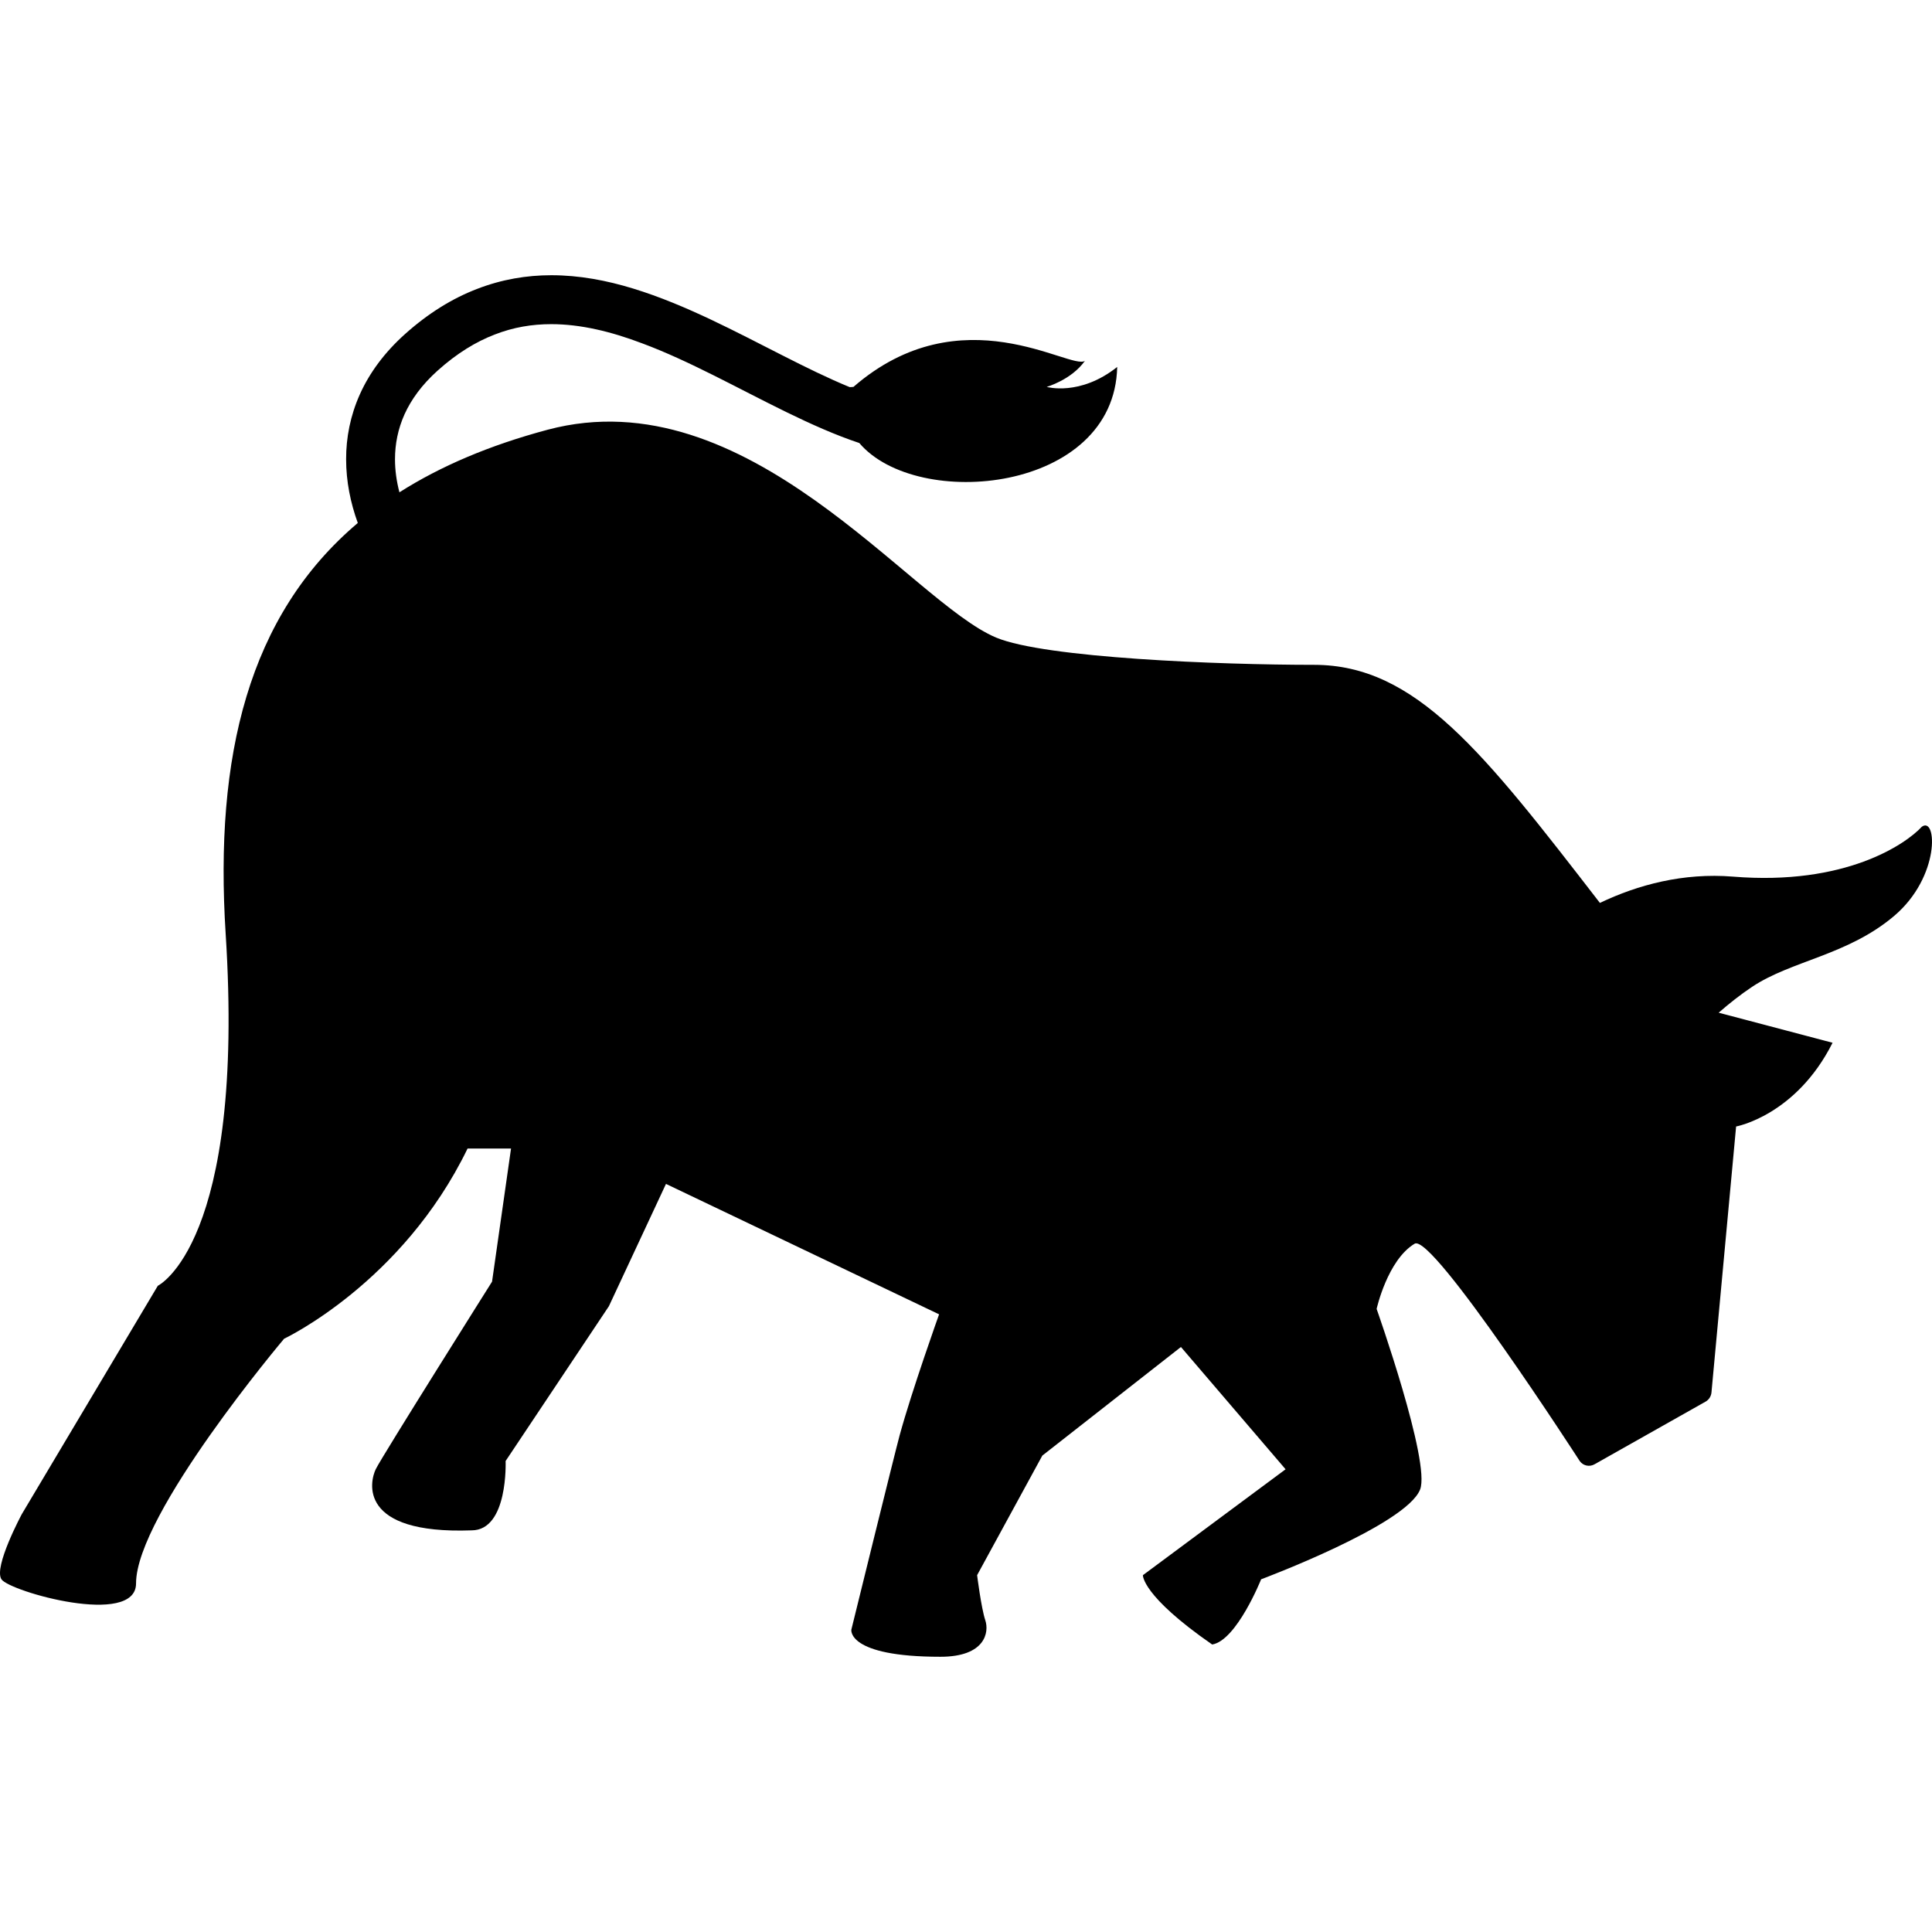 <?xml version="1.0" encoding="utf-8"?>

<!DOCTYPE svg PUBLIC "-//W3C//DTD SVG 1.1//EN" "http://www.w3.org/Graphics/SVG/1.1/DTD/svg11.dtd">

<svg version="1.1" id="_x32_" xmlns="http://www.w3.org/2000/svg" xmlns:xlink="http://www.w3.org/1999/xlink" 
	 width="800px" height="800px" viewBox="0 0 512 512"  xml:space="preserve">
<style type="text/css">
<![CDATA[
	.st0{fill:#000000;}
]]>
</style>
<g>
	<path class="st0" d="M509.305,219.094c-4.281,4.625-20.266,15.656-50.047,13.219c-13.156-1.063-25.203,2.156-35.266,6.969
		c-30.875-39.969-48.766-63.094-75.75-63.094c-25.125,0-71.297-1.813-84.25-7.219c-22.641-9.438-65.781-69.188-118.828-55.094
		c-15.453,4.125-28.453,9.688-39.313,16.594c-0.766-2.938-1.172-5.875-1.172-8.75c0-4.063,0.781-8.031,2.531-11.938
		c1.781-3.906,4.547-7.781,8.797-11.594c5.125-4.594,10.141-7.625,15.094-9.531c4.969-1.938,9.906-2.75,15-2.75
		c7.719,0,15.797,1.938,24.109,5.094c12.516,4.656,25.406,11.969,38.266,18.25c6.406,3.125,12.797,6,19.25,8.156
		c15.313,18.063,67.625,13.125,68.344-20.156c-9.891,7.844-18.688,5.281-18.688,5.281s6.531-1.844,10.141-6.906
		c-3.797,2.594-32.719-17.938-61.344,6.906c-0.359,0.031-0.672,0.063-1,0.063c-11.422-4.688-23.844-11.781-36.797-17.906
		c-6.688-3.156-13.547-6.063-20.594-8.219c-7.031-2.156-14.281-3.531-21.688-3.531c-6.5,0-13.125,1.094-19.656,3.625
		c-6.531,2.5-12.938,6.438-19.109,11.969c-5.438,4.875-9.391,10.25-11.938,15.906c-2.563,5.688-3.688,11.563-3.672,17.281
		c0,5.844,1.156,11.531,3.094,16.875c-28.984,24.531-38.016,61.813-35.016,108.875c5.25,82.156-17.984,93.281-17.984,93.281
		l-36.031,60.5c0,0-7.547,14.031-5.406,17.281c2.172,3.25,35.672,12.75,35.672,1.094c0-18.375,39.234-64.844,39.234-64.844
		s31.344-14.75,48.625-50.406h11.516l-5.031,35.281c0,0-29.188,46.344-30.797,49.656c-1.625,3.281-4.859,17.344,25.375,16.25
		c9.75,0,9.016-18.375,9.016-18.375l27.375-41.031l15.125-32.406l72.375,34.563c0,0-7.203,20.156-10.453,32.063
		c-1.406,5.188-12.797,51.5-12.797,51.5s-1.25,7.188,23.609,7.188c11.875,0,12.969-6.5,11.875-9.719
		c-1.078-3.25-2.156-11.906-2.156-11.906l17.281-31.688l36.734-28.781l27.734,32.406l-37.813,28.063c0,0-0.359,5.406,18.359,18.375
		c6.484-1.063,12.969-17.281,12.969-17.281s38.359-14.313,42.125-23.781c2.875-7.188-11.516-47.875-11.516-47.875
		s2.875-12.969,10.078-17.281c4.719-2.844,43.766,57.625,43.766,57.625c0.906,1.25,2.609,1.594,3.938,0.813l29.406-16.594
		c0.875-0.5,1.453-1.406,1.547-2.406l6.531-70.5c0,0,15.844-2.875,25.563-22.188l-30.188-7.969c2.766-2.406,5.75-4.781,8.844-6.844
		c10.516-7,25.297-8.344,37.641-18.781C514.273,232.313,513.32,216.188,509.305,219.094z"/>
</g>
</svg>
